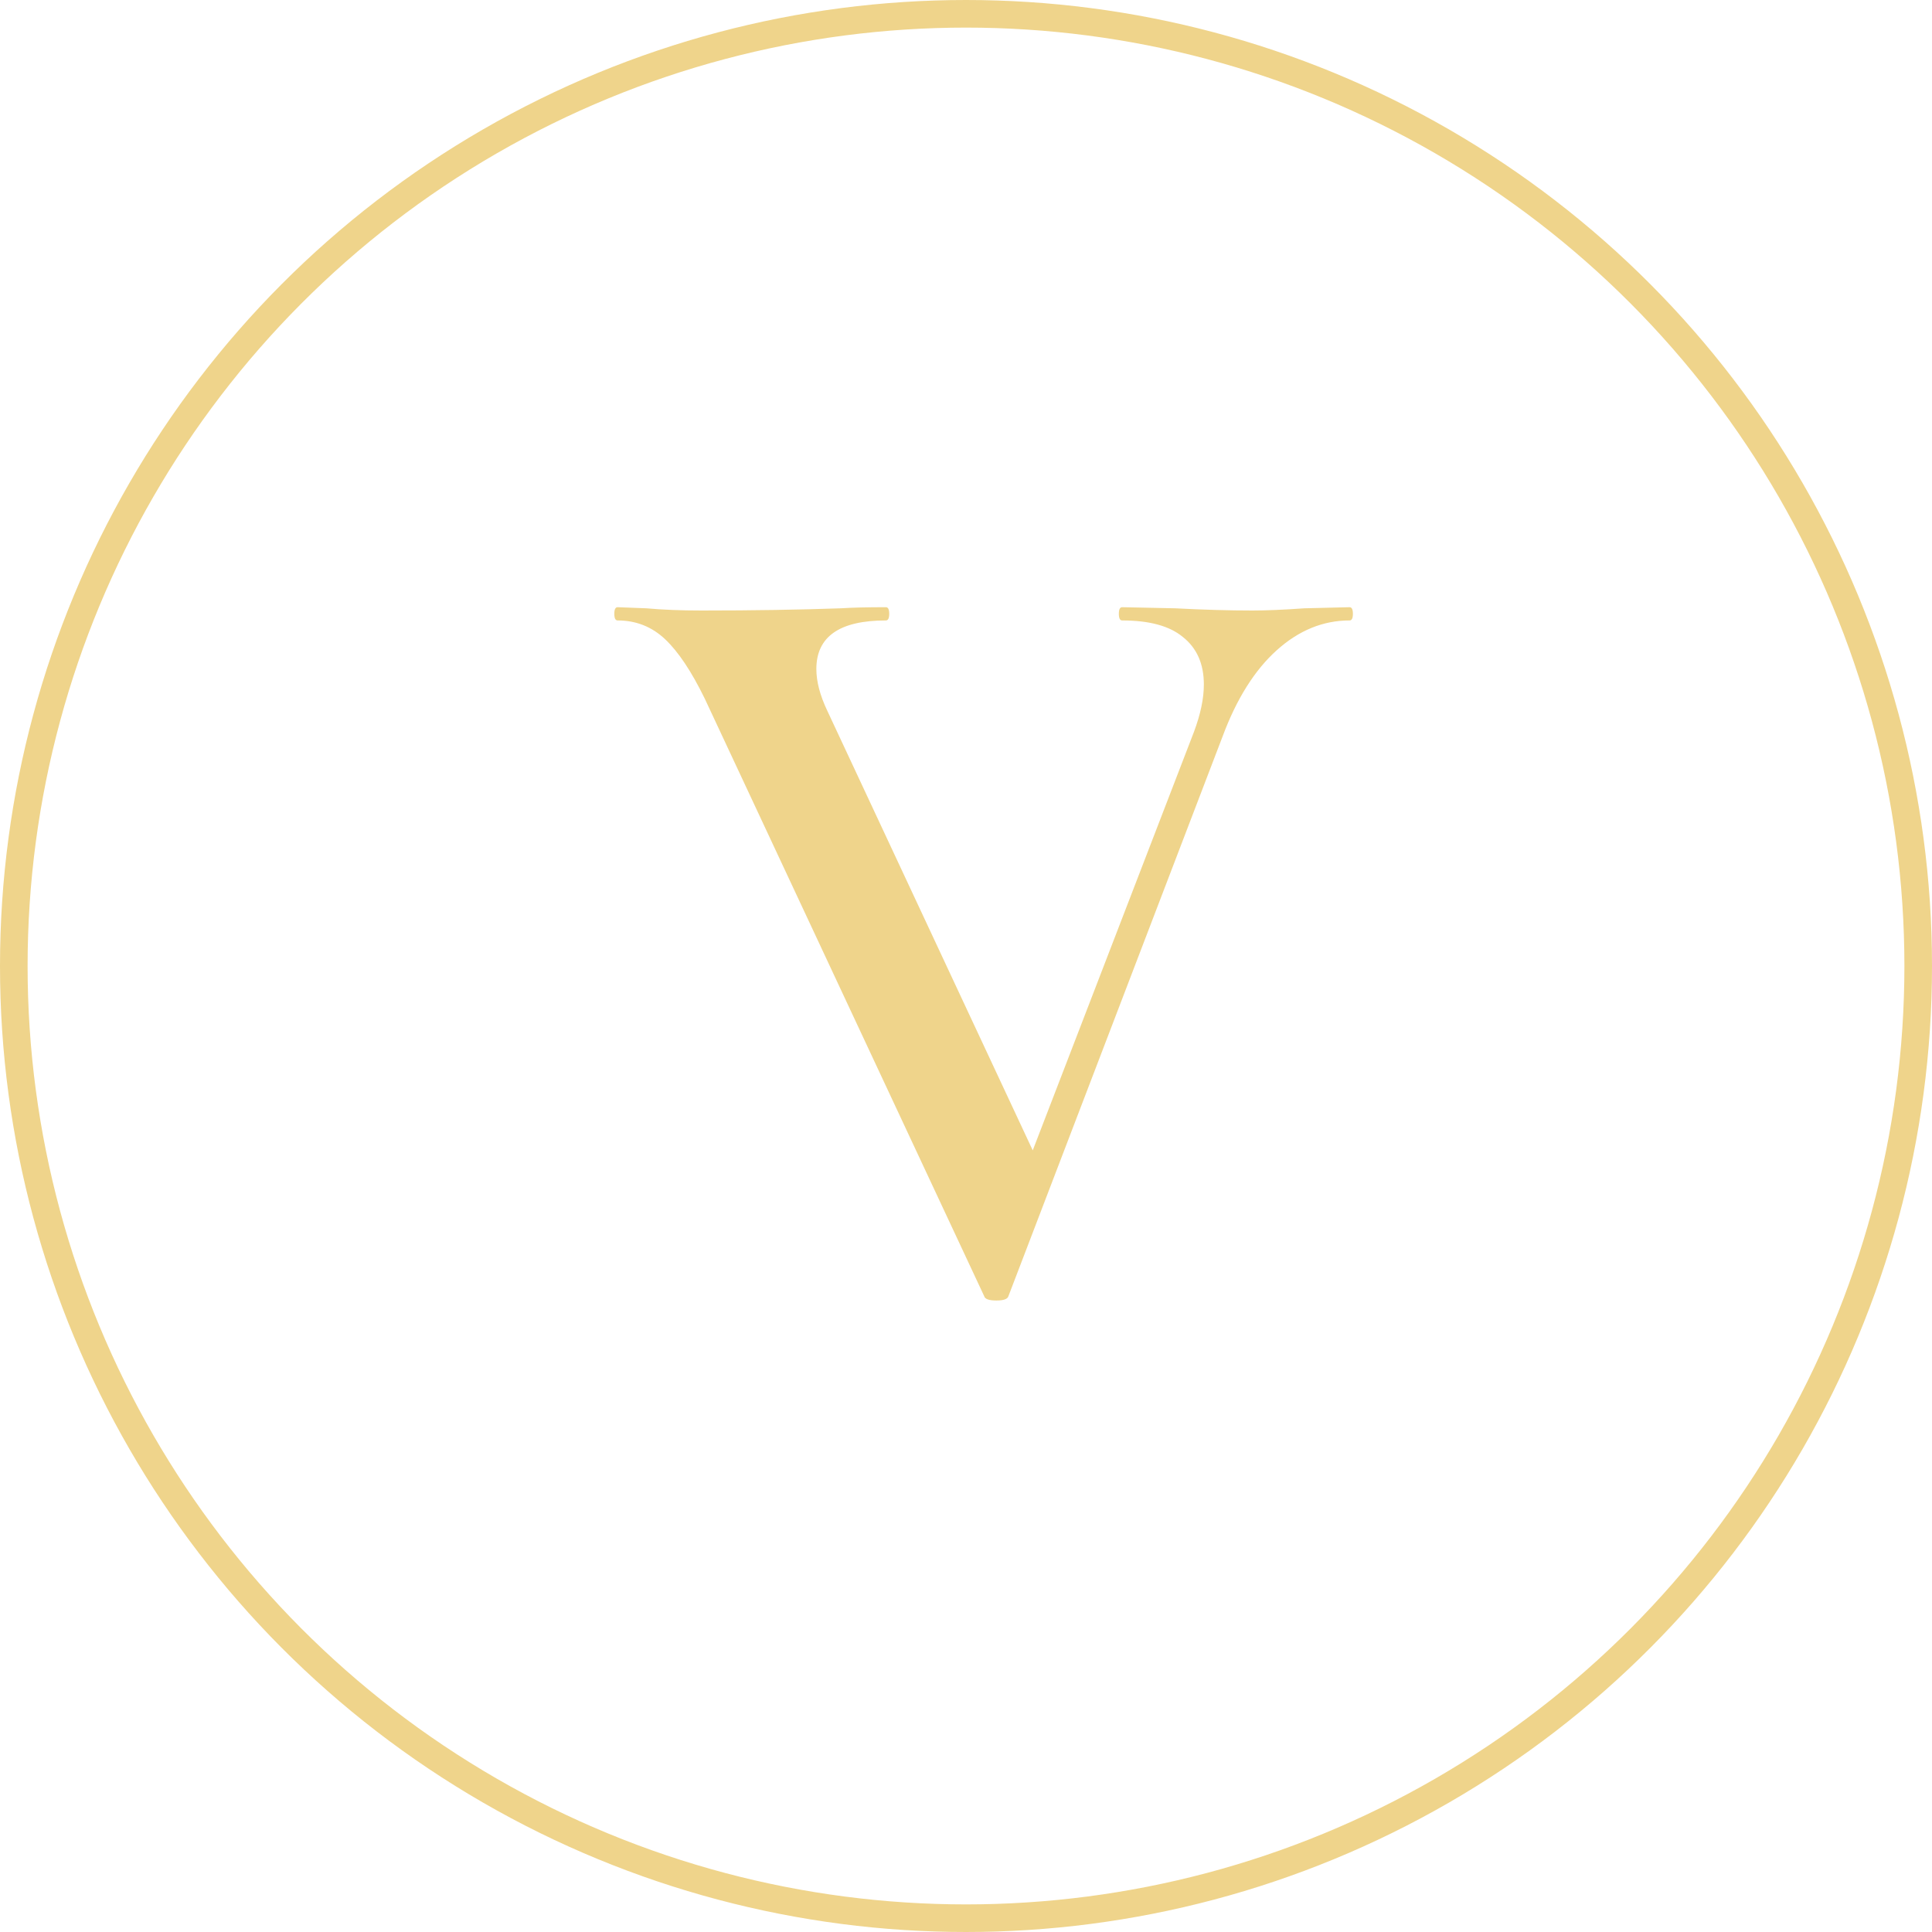 <?xml version="1.0" encoding="UTF-8"?> <svg xmlns="http://www.w3.org/2000/svg" width="70" height="70" viewBox="0 0 70 70" fill="none"><path d="M48.898 22C48.978 22 49.018 22.08 49.018 22.24C49.018 22.4 48.978 22.48 48.898 22.48C47.938 22.48 47.058 22.84 46.258 23.56C45.458 24.28 44.804 25.32 44.298 26.68L36.538 46.96C36.511 47.067 36.364 47.12 36.098 47.12C35.831 47.12 35.684 47.067 35.658 46.96L25.538 25.32C25.058 24.333 24.578 23.613 24.098 23.16C23.618 22.707 23.044 22.48 22.378 22.48C22.298 22.48 22.258 22.4 22.258 22.24C22.258 22.08 22.298 22 22.378 22L23.418 22.04C24.005 22.093 24.671 22.12 25.418 22.12C27.285 22.12 28.965 22.093 30.458 22.04C30.884 22.013 31.431 22 32.098 22C32.178 22 32.218 22.08 32.218 22.24C32.218 22.4 32.178 22.48 32.098 22.48C30.418 22.48 29.578 23.067 29.578 24.24C29.578 24.693 29.711 25.2 29.978 25.76L37.418 41.68L43.258 26.52C43.498 25.88 43.618 25.307 43.618 24.8C43.618 24.053 43.364 23.48 42.858 23.08C42.378 22.68 41.645 22.48 40.658 22.48C40.578 22.48 40.538 22.4 40.538 22.24C40.538 22.08 40.578 22 40.658 22L42.578 22.04C43.591 22.093 44.525 22.12 45.378 22.12C45.885 22.12 46.511 22.093 47.258 22.04L48.898 22Z" fill="#EFD48B"></path><circle cx="35" cy="35" r="34.5" stroke="#EFD48B"></circle></svg> 